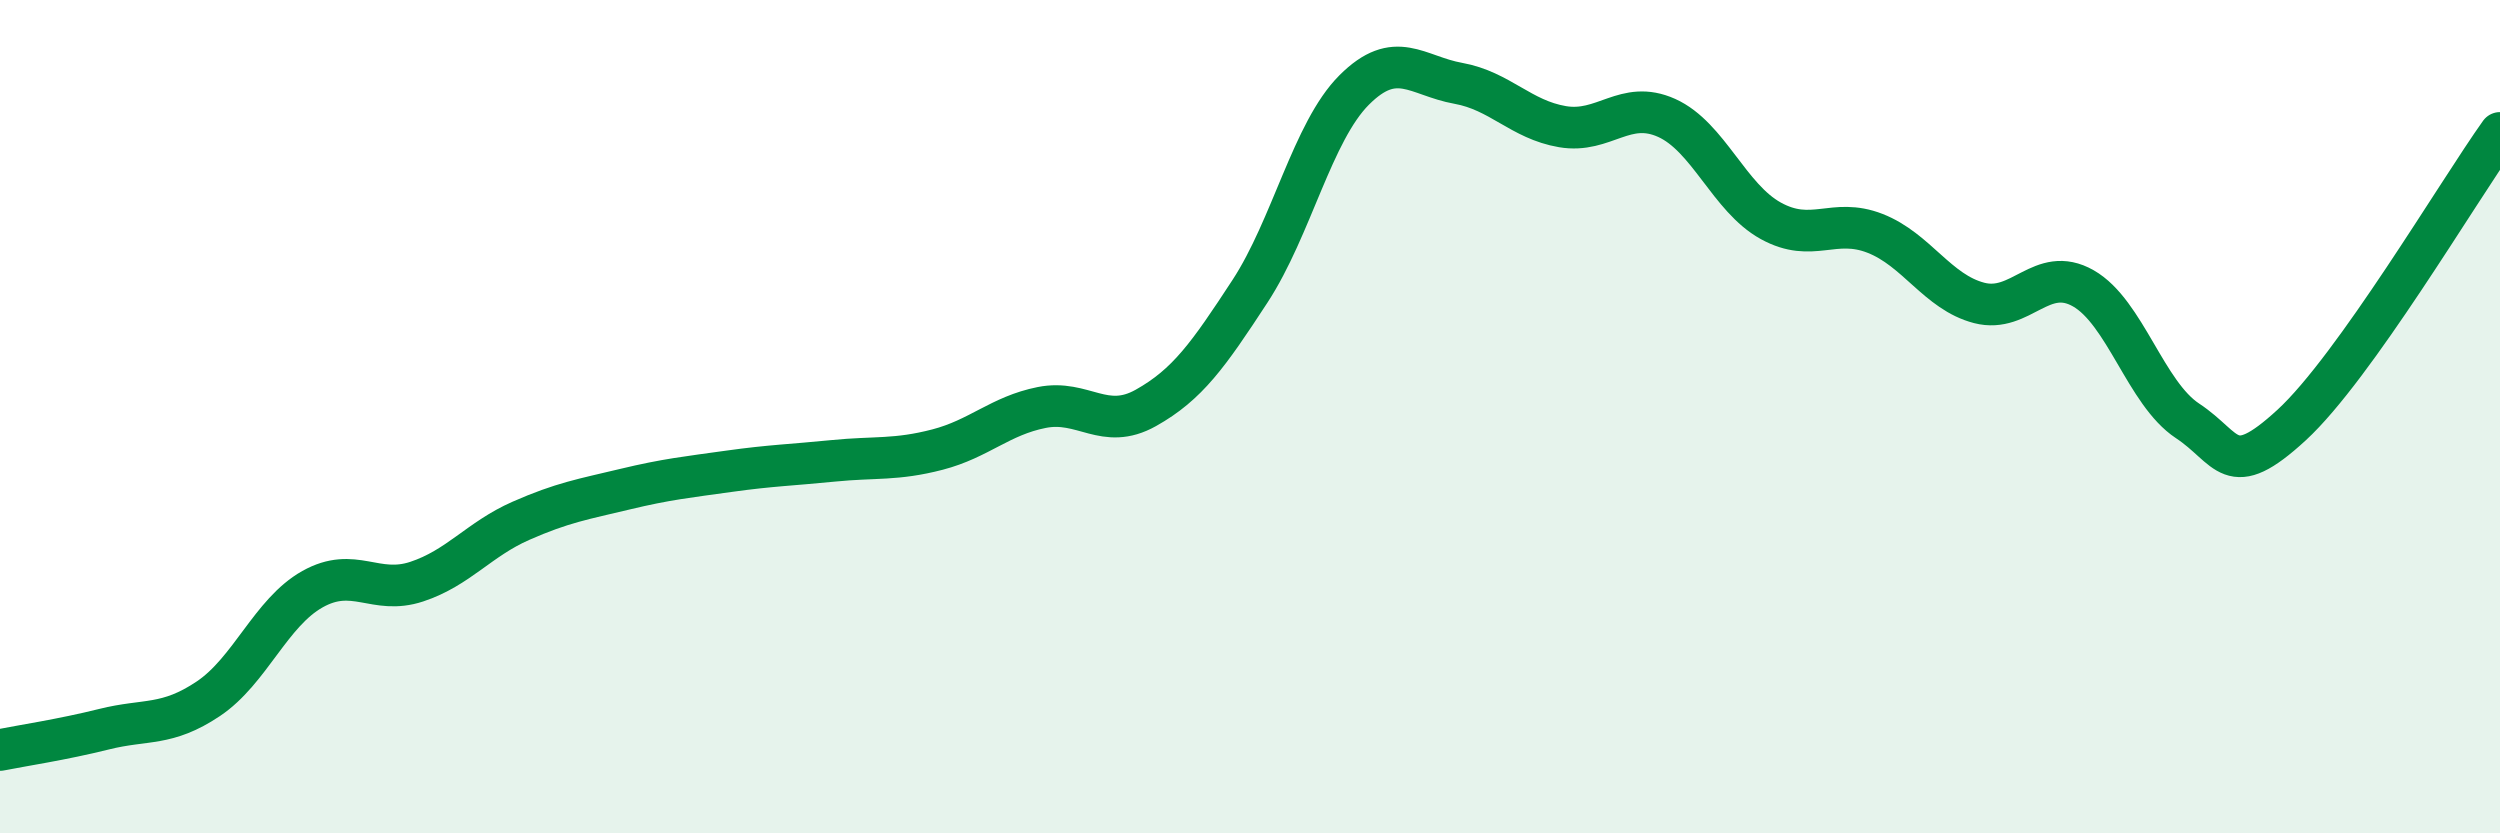 
    <svg width="60" height="20" viewBox="0 0 60 20" xmlns="http://www.w3.org/2000/svg">
      <path
        d="M 0,18 C 0.5,17.9 1.5,17.75 2.5,17.5 C 3.5,17.25 4,17.44 5,16.77 C 6,16.1 6.5,14.7 7.5,14.14 C 8.5,13.58 9,14.29 10,13.96 C 11,13.63 11.5,12.94 12.5,12.5 C 13.5,12.06 14,11.98 15,11.74 C 16,11.5 16.5,11.45 17.5,11.31 C 18.5,11.17 19,11.16 20,11.06 C 21,10.96 21.5,11.05 22.5,10.79 C 23.5,10.53 24,9.98 25,9.78 C 26,9.58 26.5,10.35 27.5,9.79 C 28.5,9.23 29,8.52 30,6.99 C 31,5.46 31.5,3.16 32.5,2.16 C 33.5,1.16 34,1.82 35,2 C 36,2.18 36.5,2.87 37.5,3.04 C 38.5,3.21 39,2.38 40,2.83 C 41,3.28 41.5,4.75 42.5,5.3 C 43.5,5.85 44,5.21 45,5.6 C 46,5.99 46.5,7.01 47.5,7.27 C 48.5,7.53 49,6.35 50,6.92 C 51,7.49 51.5,9.44 52.5,10.1 C 53.5,10.76 53.5,11.58 55,10.2 C 56.5,8.82 59,4.59 60,3.19L60 20L0 20Z"
        fill="#008740"
        opacity="0.1"
        stroke-linecap="round"
        stroke-linejoin="round"
      />
      <path
        d="M 0,18 C 0.5,17.9 1.5,17.75 2.5,17.5 C 3.5,17.25 4,17.44 5,16.77 C 6,16.1 6.5,14.7 7.5,14.14 C 8.5,13.58 9,14.29 10,13.96 C 11,13.63 11.5,12.94 12.5,12.5 C 13.5,12.06 14,11.98 15,11.74 C 16,11.5 16.5,11.45 17.5,11.31 C 18.5,11.17 19,11.16 20,11.06 C 21,10.96 21.5,11.05 22.5,10.79 C 23.5,10.53 24,9.98 25,9.78 C 26,9.58 26.5,10.35 27.5,9.79 C 28.5,9.23 29,8.52 30,6.99 C 31,5.46 31.5,3.16 32.5,2.16 C 33.5,1.16 34,1.82 35,2 C 36,2.18 36.5,2.87 37.5,3.04 C 38.5,3.21 39,2.38 40,2.83 C 41,3.28 41.5,4.75 42.5,5.3 C 43.5,5.85 44,5.21 45,5.6 C 46,5.99 46.5,7.01 47.5,7.27 C 48.5,7.53 49,6.35 50,6.92 C 51,7.49 51.5,9.44 52.5,10.1 C 53.5,10.76 53.5,11.58 55,10.2 C 56.5,8.82 59,4.59 60,3.19"
        stroke="#008740"
        stroke-width="1"
        fill="none"
        stroke-linecap="round"
        stroke-linejoin="round"
      />
    </svg>
  